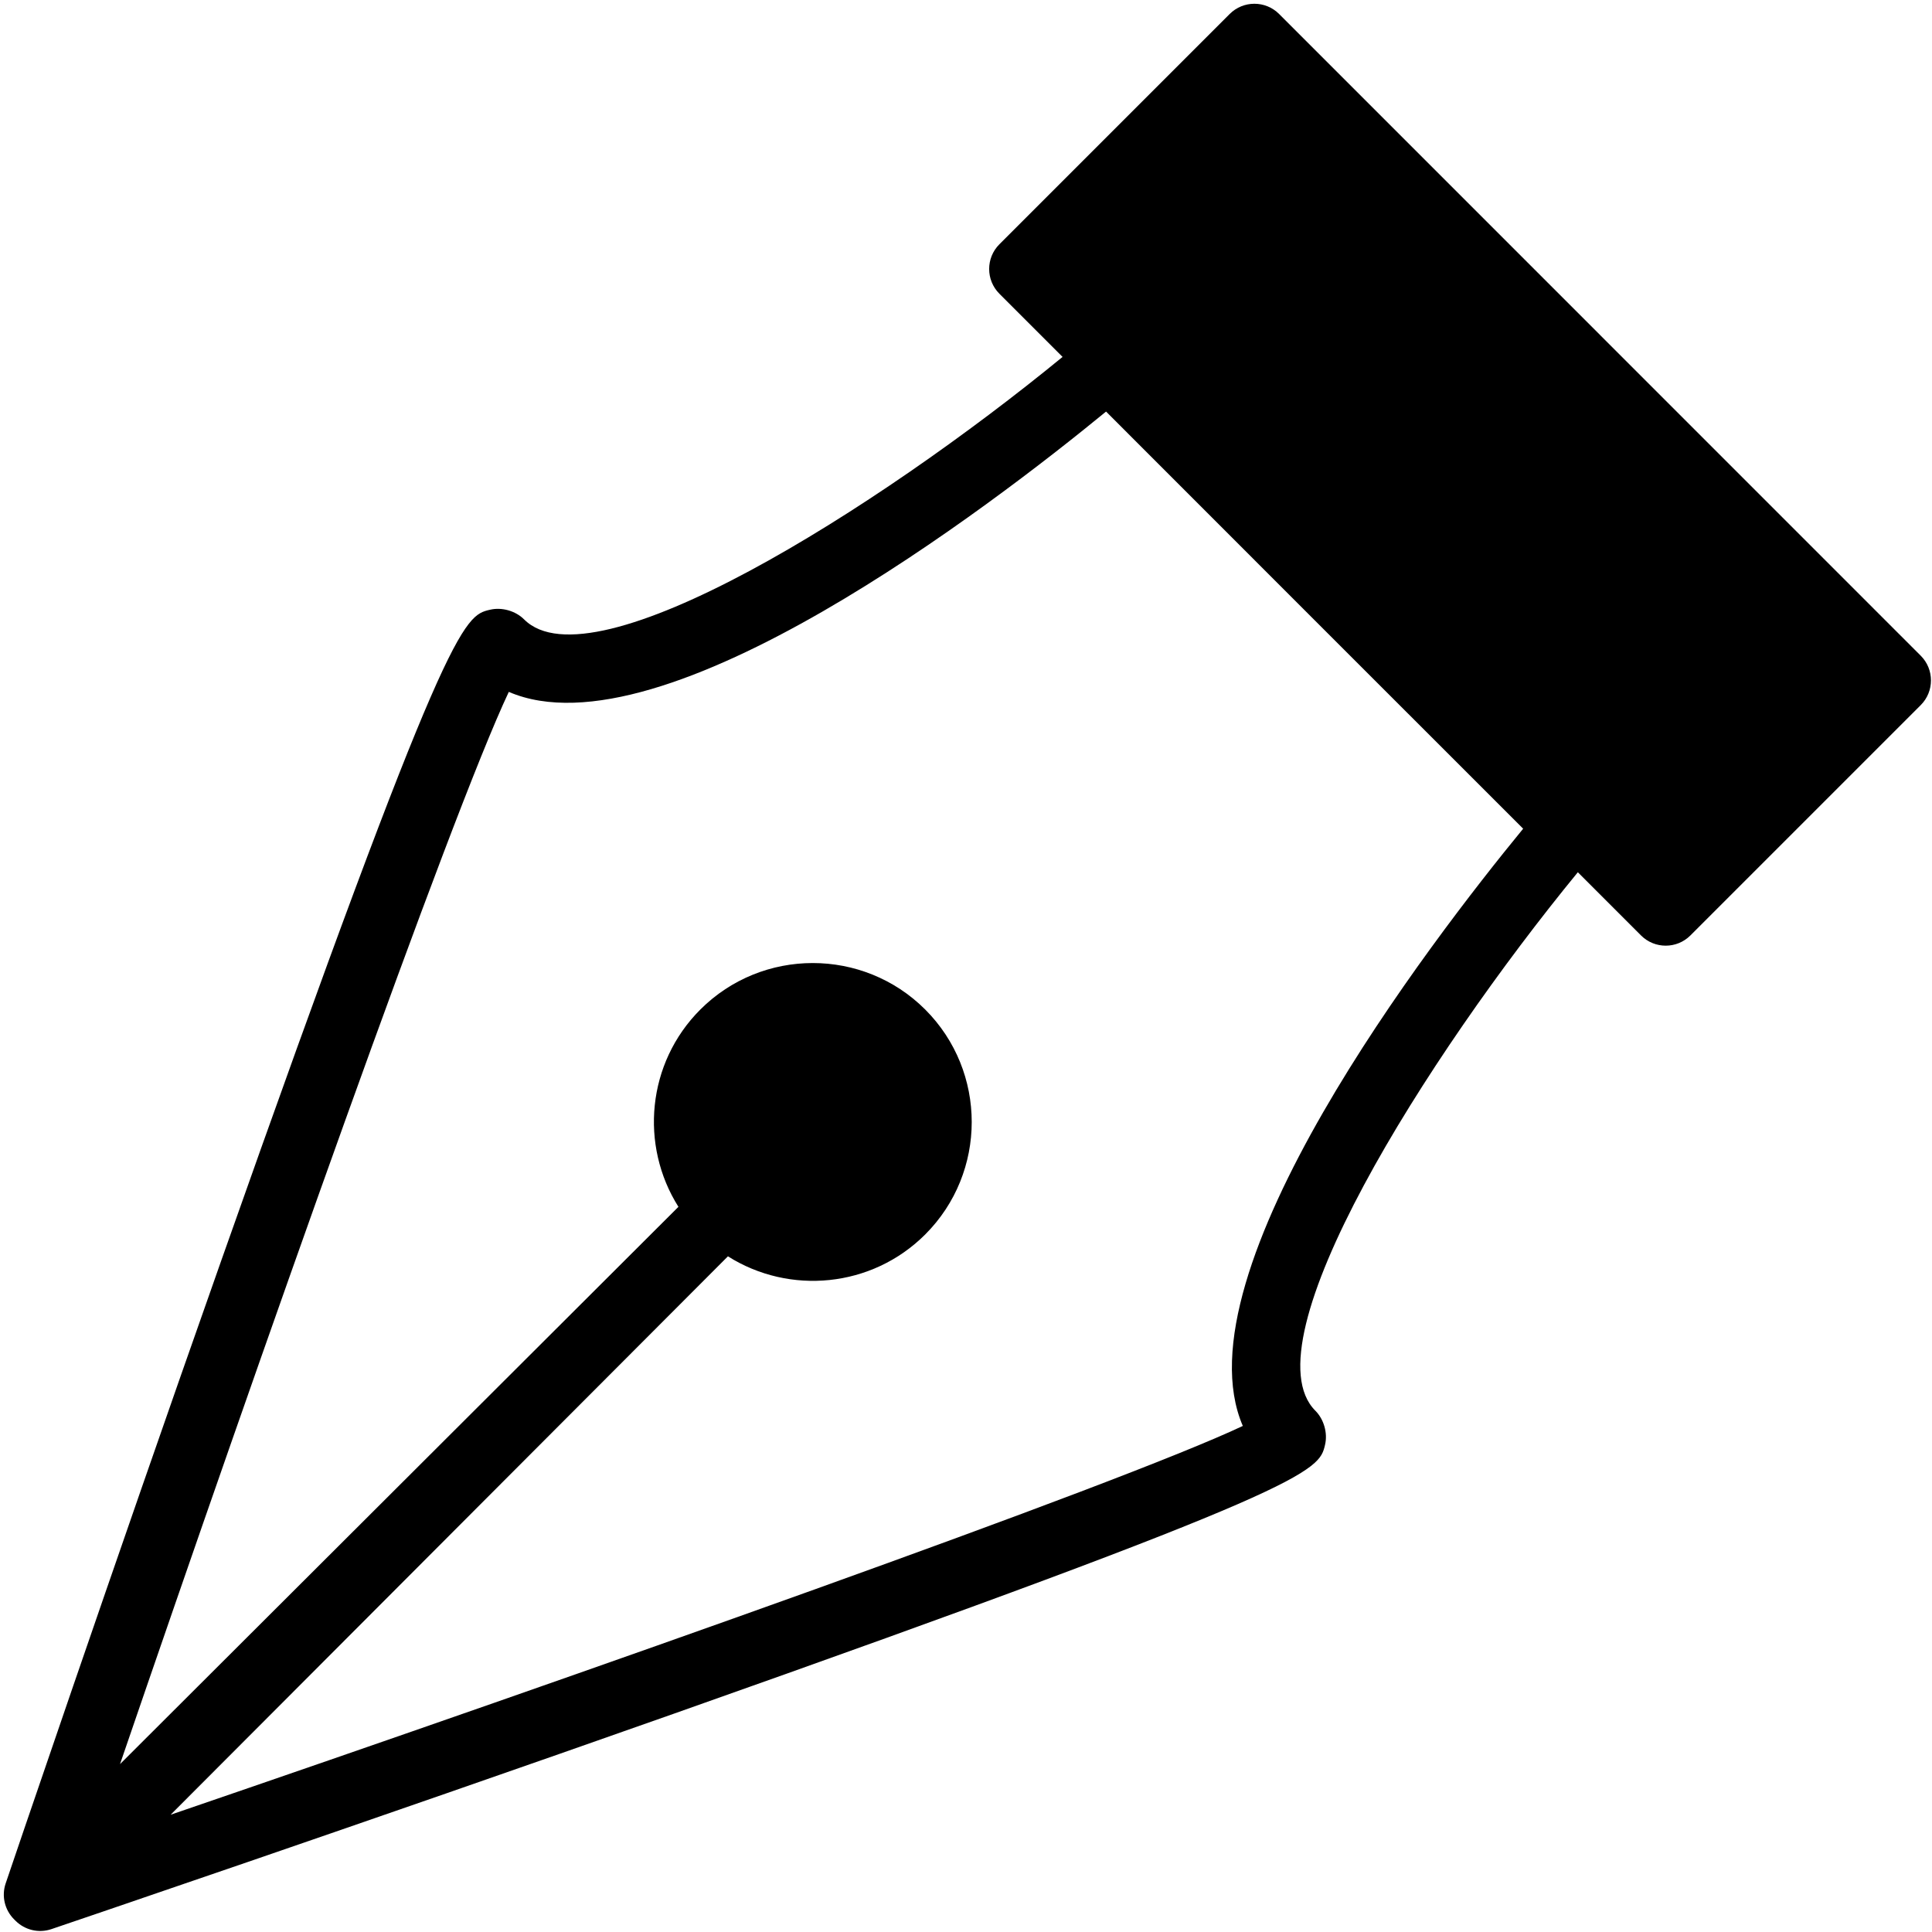 <?xml version="1.0" encoding="UTF-8"?>
<!DOCTYPE svg PUBLIC '-//W3C//DTD SVG 1.0//EN'
          'http://www.w3.org/TR/2001/REC-SVG-20010904/DTD/svg10.dtd'>
<svg height="70.1" preserveAspectRatio="xMidYMid meet" version="1.0" viewBox="14.9 14.9 70.1 70.1" width="70.1" xmlns="http://www.w3.org/2000/svg" xmlns:xlink="http://www.w3.org/1999/xlink" zoomAndPan="magnify"
><g id="change1_1"
  ><path d="M62.978,67.32c0.1-0.426-0.043-0.925-0.352-1.234c-2.487-2.487,3.999-12.801,9.524-19.538l2.292,2.293 c0.495,0.495,1.298,0.495,1.792,0l8.358-8.358c0.494-0.495,0.494-1.297,0-1.791L61.31,15.407c-0.494-0.494-1.298-0.494-1.792,0 l-8.358,8.358c-0.493,0.494-0.493,1.296,0,1.791l2.294,2.294c-6.737,5.525-17.049,12.013-19.538,9.524 c-0.309-0.31-0.809-0.451-1.234-0.351c-0.962,0.224-1.542,0.359-9.758,23.626c-3.95,11.185-7.78,22.474-7.818,22.587 c-0.158,0.464-0.032,0.967,0.304,1.303c0.017,0.017,0.036,0.035,0.053,0.053c0.336,0.335,0.838,0.461,1.302,0.304 c0.113-0.038,11.404-3.868,22.589-7.818C62.617,68.861,62.753,68.281,62.978,67.32z M21.091,80.745l20.221-20.261 c2.229,1.409,5.218,1.146,7.159-0.794c2.249-2.25,2.249-5.909,0-8.16c-2.25-2.25-5.911-2.25-8.161,0 c-1.94,1.94-2.202,4.93-0.794,7.158l-20.261,20.22c5.099-14.89,11.986-34.416,14.106-38.904c5.581,2.407,17.555-6.793,21.671-10.171 l7.566,7.569l7.568,7.566c-3.379,4.116-12.579,16.09-10.172,21.67C55.507,68.759,35.982,75.647,21.091,80.745z"
  /></g
></svg
>
